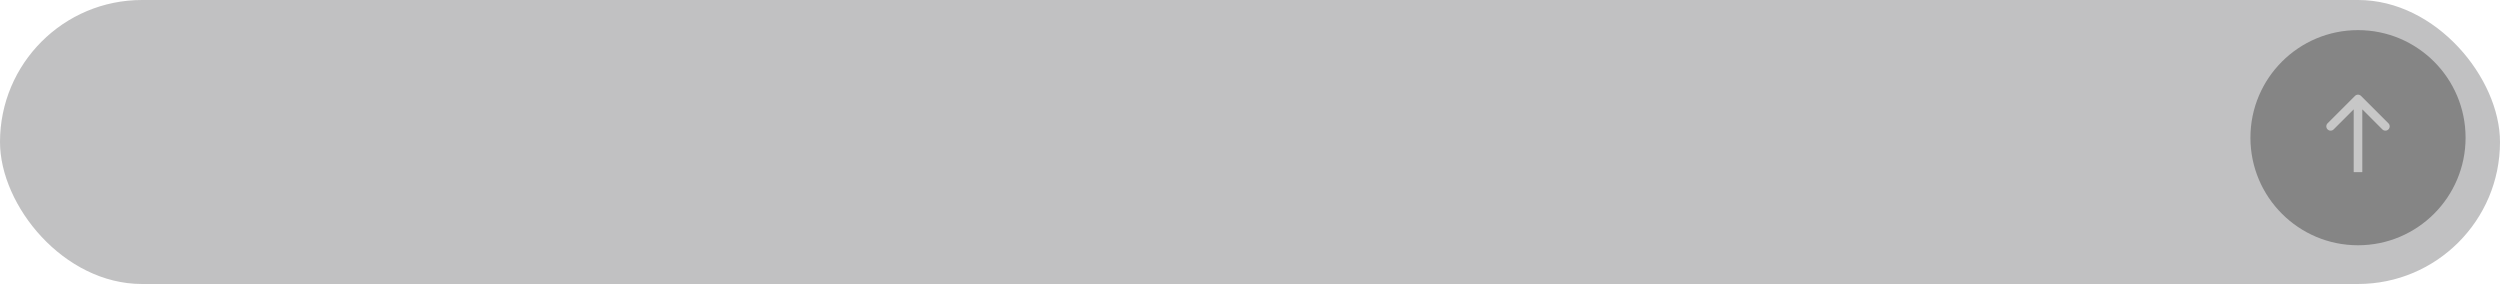 <?xml version="1.0" encoding="UTF-8"?> <svg xmlns="http://www.w3.org/2000/svg" width="581" height="66" viewBox="0 0 581 66" fill="none"><g filter="url(#filter0_b_5120_28235)"><rect width="581" height="66" rx="33" fill="#4F4F51" fill-opacity="0.35"></rect></g><circle cx="548" cy="32" r="25" fill="#505050" fill-opacity="0.53"></circle><path d="M548.707 22.293C548.317 21.902 547.683 21.902 547.293 22.293L540.929 28.657C540.538 29.047 540.538 29.68 540.929 30.071C541.319 30.462 541.953 30.462 542.343 30.071L548 24.414L553.657 30.071C554.047 30.462 554.681 30.462 555.071 30.071C555.462 29.68 555.462 29.047 555.071 28.657L548.707 22.293ZM549 40L549 23L547 23L547 40L549 40Z" fill="white" fill-opacity="0.54"></path><defs><filter id="filter0_b_5120_28235" x="-429.8" y="-429.8" width="1440.6" height="925.6" filterUnits="userSpaceOnUse" color-interpolation-filters="sRGB"><feFlood flood-opacity="0" result="BackgroundImageFix"></feFlood><feGaussianBlur in="BackgroundImageFix" stdDeviation="214.9"></feGaussianBlur><feComposite in2="SourceAlpha" operator="in" result="effect1_backgroundBlur_5120_28235"></feComposite><feBlend mode="normal" in="SourceGraphic" in2="effect1_backgroundBlur_5120_28235" result="shape"></feBlend></filter></defs></svg> 